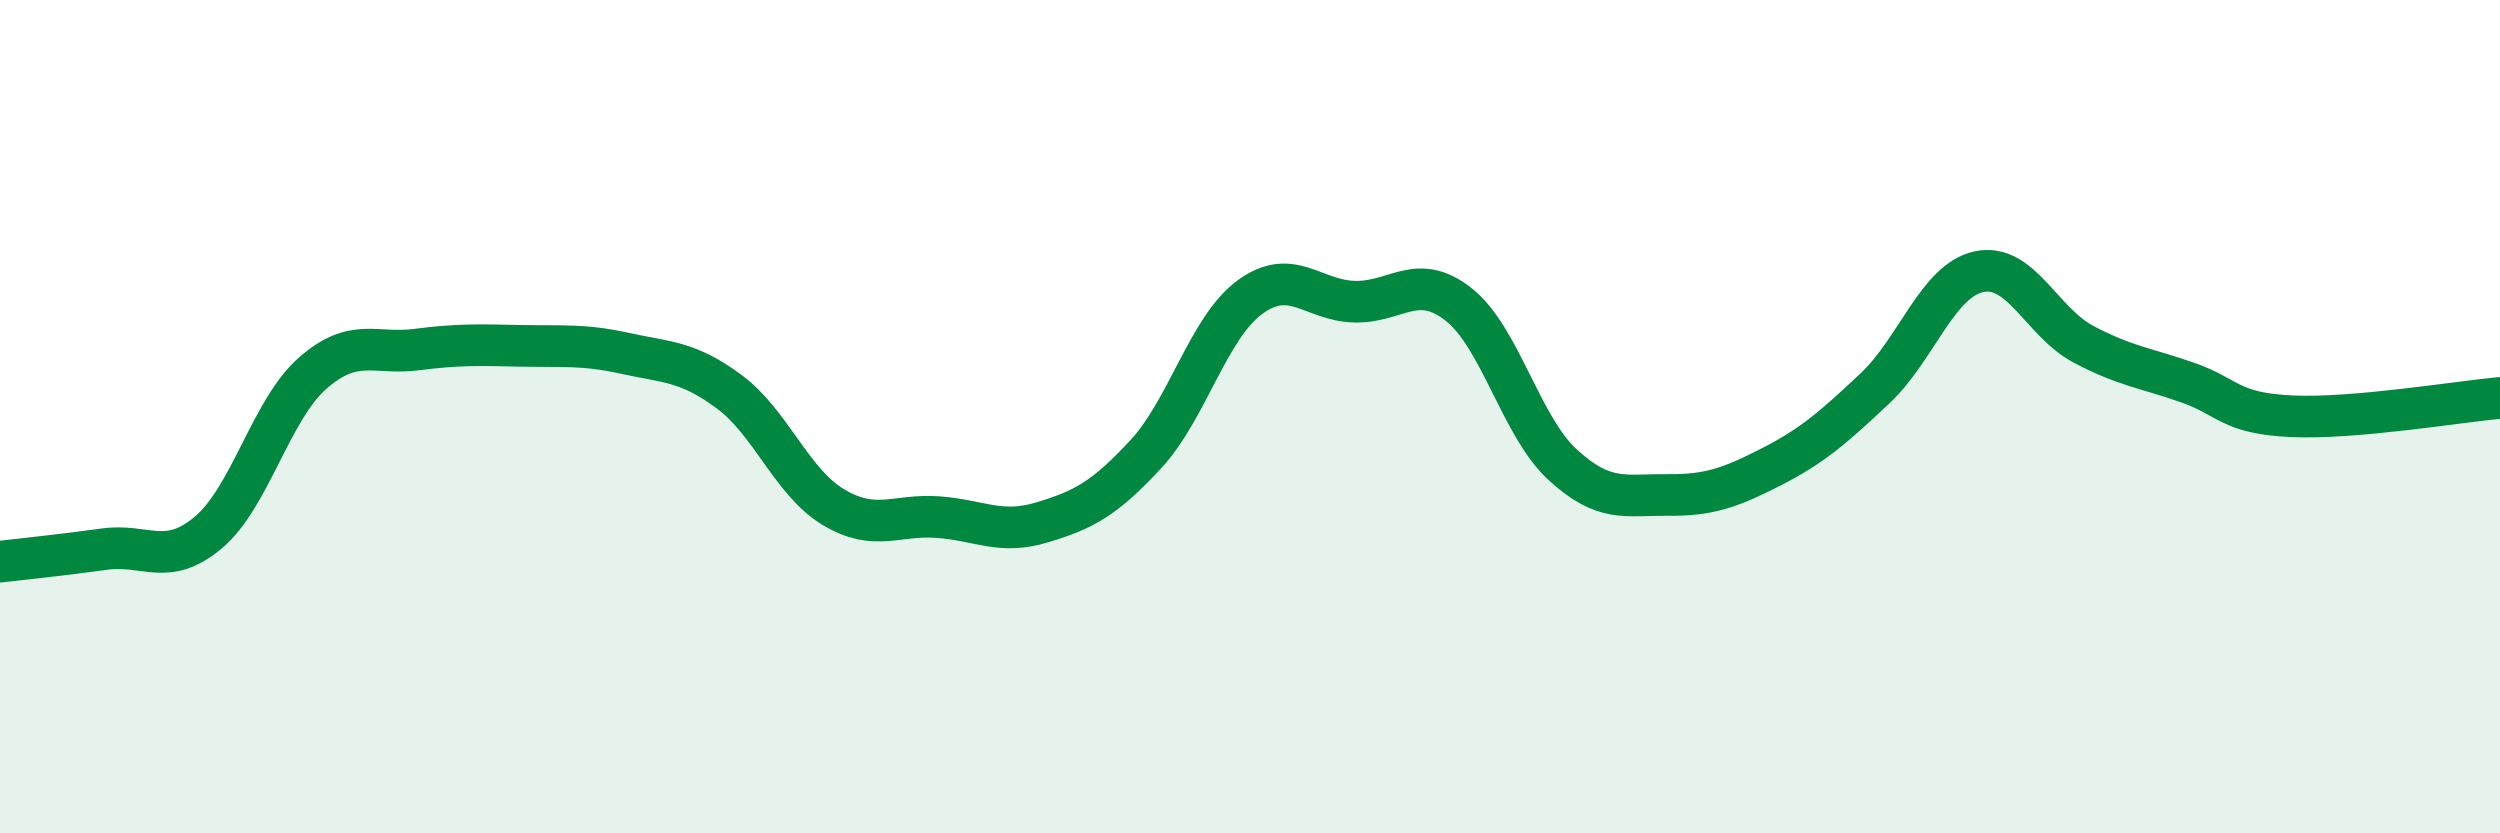 
    <svg width="60" height="20" viewBox="0 0 60 20" xmlns="http://www.w3.org/2000/svg">
      <path
        d="M 0,13.48 C 0.5,13.42 1.5,13.32 2.5,13.18 C 3.5,13.04 4,13.62 5,12.78 C 6,11.94 6.5,9.84 7.5,8.96 C 8.5,8.08 9,8.52 10,8.39 C 11,8.26 11.5,8.28 12.5,8.3 C 13.5,8.32 14,8.26 15,8.48 C 16,8.7 16.5,8.66 17.5,9.4 C 18.5,10.14 19,11.57 20,12.17 C 21,12.77 21.5,12.34 22.5,12.41 C 23.5,12.48 24,12.84 25,12.54 C 26,12.24 26.5,11.98 27.5,10.9 C 28.5,9.82 29,7.86 30,7.13 C 31,6.4 31.5,7.21 32.5,7.24 C 33.5,7.27 34,6.52 35,7.3 C 36,8.08 36.5,10.23 37.5,11.15 C 38.5,12.07 39,11.87 40,11.88 C 41,11.89 41.5,11.72 42.5,11.21 C 43.5,10.7 44,10.26 45,9.32 C 46,8.38 46.5,6.73 47.5,6.52 C 48.5,6.31 49,7.73 50,8.26 C 51,8.79 51.5,8.83 52.5,9.18 C 53.5,9.53 53.5,9.92 55,9.99 C 56.5,10.06 59,9.64 60,9.55L60 20L0 20Z"
        fill="#008740"
        opacity="0.1"
        stroke-linecap="round"
        stroke-linejoin="round"
      />
      <path
        d="M 0,13.48 C 0.5,13.42 1.5,13.32 2.5,13.18 C 3.5,13.04 4,13.62 5,12.78 C 6,11.94 6.5,9.84 7.5,8.96 C 8.5,8.08 9,8.52 10,8.39 C 11,8.26 11.5,8.28 12.5,8.3 C 13.5,8.32 14,8.26 15,8.48 C 16,8.7 16.5,8.66 17.5,9.4 C 18.5,10.14 19,11.57 20,12.17 C 21,12.77 21.5,12.34 22.5,12.41 C 23.5,12.48 24,12.84 25,12.54 C 26,12.24 26.5,11.98 27.5,10.9 C 28.5,9.82 29,7.86 30,7.13 C 31,6.4 31.5,7.21 32.5,7.24 C 33.5,7.27 34,6.52 35,7.3 C 36,8.08 36.5,10.23 37.5,11.15 C 38.5,12.07 39,11.87 40,11.88 C 41,11.89 41.5,11.72 42.5,11.21 C 43.5,10.7 44,10.26 45,9.32 C 46,8.38 46.5,6.73 47.5,6.52 C 48.5,6.31 49,7.73 50,8.26 C 51,8.79 51.5,8.83 52.5,9.18 C 53.5,9.53 53.5,9.92 55,9.99 C 56.5,10.06 59,9.64 60,9.55"
        stroke="#008740"
        stroke-width="1"
        fill="none"
        stroke-linecap="round"
        stroke-linejoin="round"
      />
    </svg>
  